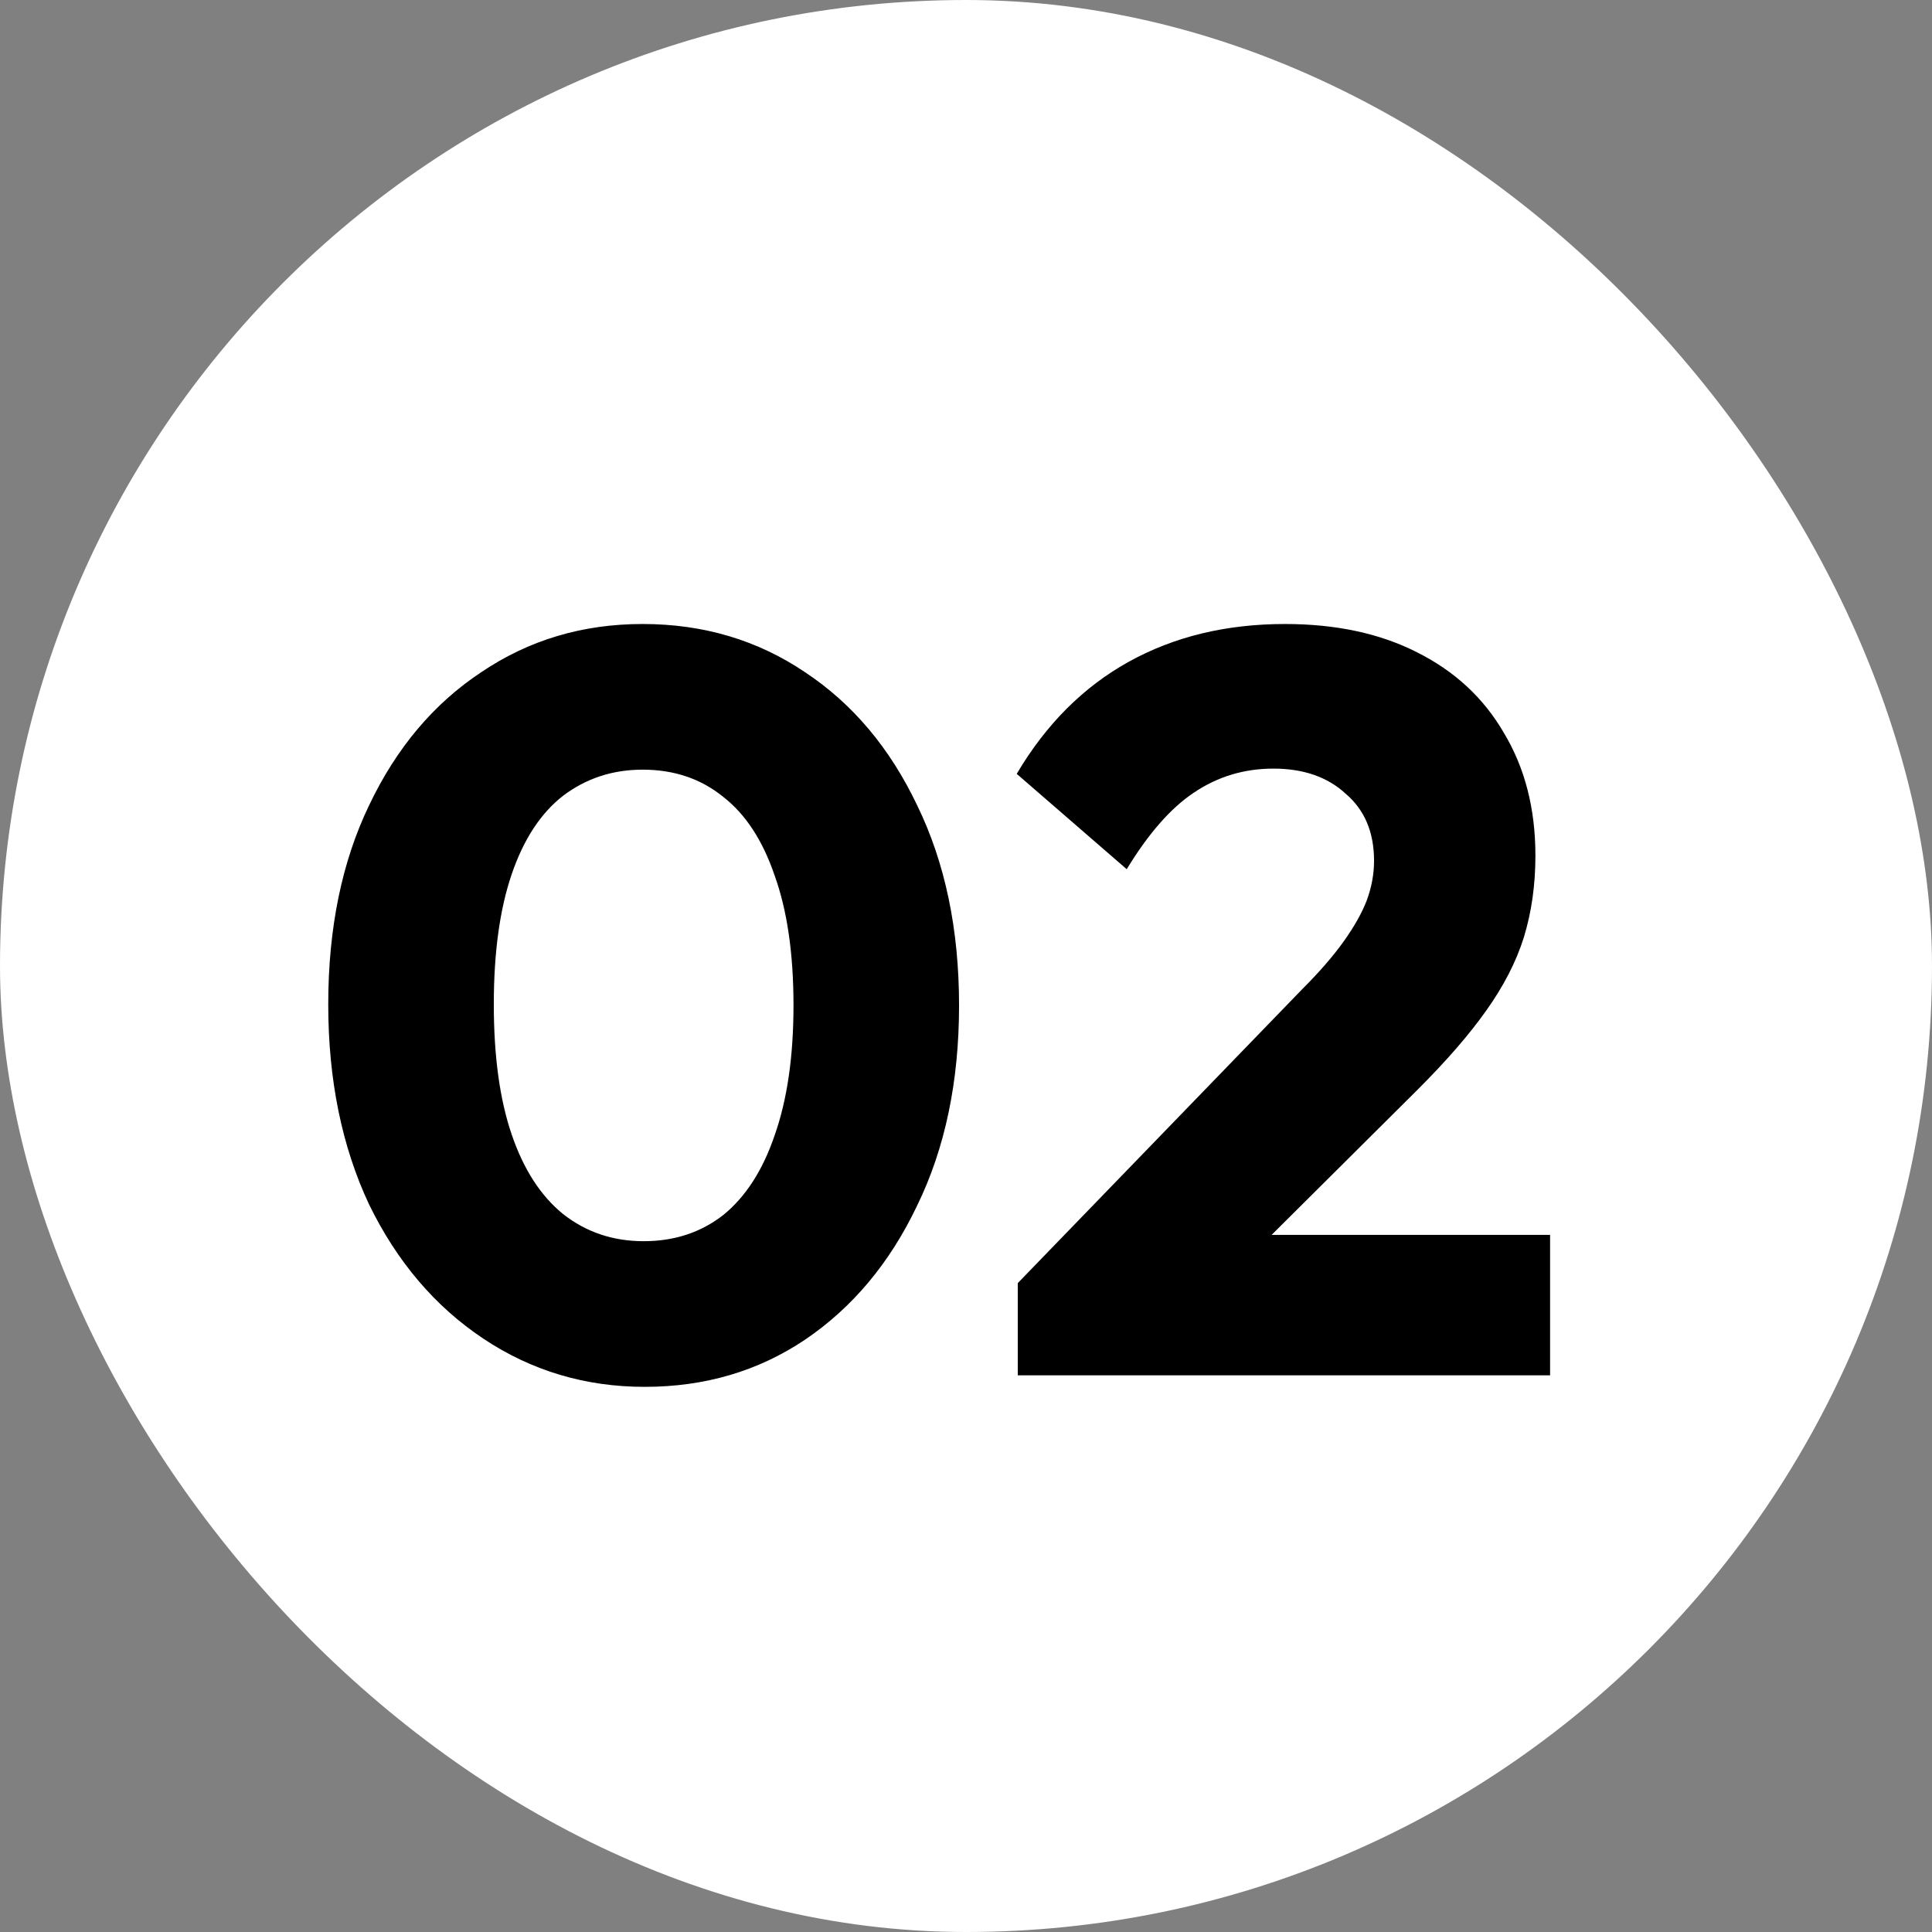 <?xml version="1.0" encoding="utf-8"?>
<svg xmlns="http://www.w3.org/2000/svg" fill="none" height="59" viewBox="0 0 59 59" width="59">
<rect x="0" y="0" width="59" height="59" fill="#808080" stroke="none"/>
<rect fill="white" height="59" rx="29.5" width="59"/>
<path d="M19.688 42.352C17.875 42.352 16.232 41.861 14.76 40.88C13.288 39.899 12.125 38.533 11.272 36.784C10.44 35.013 10.024 32.976 10.024 30.672C10.024 28.347 10.44 26.32 11.272 24.592C12.104 22.843 13.245 21.488 14.696 20.528C16.147 19.547 17.789 19.056 19.624 19.056C21.48 19.056 23.133 19.547 24.584 20.528C26.035 21.488 27.176 22.843 28.008 24.592C28.861 26.341 29.288 28.379 29.288 30.704C29.288 33.029 28.861 35.067 28.008 36.816C27.176 38.565 26.035 39.931 24.584 40.912C23.155 41.872 21.523 42.352 19.688 42.352ZM19.656 37.904C20.595 37.904 21.405 37.637 22.088 37.104C22.771 36.549 23.293 35.739 23.656 34.672C24.04 33.584 24.232 32.261 24.232 30.704C24.232 29.125 24.04 27.803 23.656 26.736C23.293 25.669 22.771 24.869 22.088 24.336C21.405 23.781 20.584 23.504 19.624 23.504C18.707 23.504 17.896 23.771 17.192 24.304C16.509 24.837 15.987 25.637 15.624 26.704C15.261 27.771 15.08 29.093 15.08 30.672C15.08 32.251 15.261 33.573 15.624 34.64C15.987 35.707 16.509 36.517 17.192 37.072C17.896 37.627 18.717 37.904 19.656 37.904ZM31.081 39.184L39.752 30.224C40.286 29.691 40.712 29.2 41.032 28.752C41.352 28.304 41.587 27.888 41.736 27.504C41.886 27.099 41.961 26.693 41.961 26.288C41.961 25.413 41.672 24.731 41.096 24.24C40.542 23.728 39.806 23.472 38.889 23.472C37.992 23.472 37.182 23.717 36.456 24.208C35.752 24.677 35.07 25.456 34.408 26.544L31.049 23.632C31.945 22.117 33.086 20.976 34.472 20.208C35.859 19.44 37.449 19.056 39.24 19.056C40.798 19.056 42.142 19.344 43.273 19.92C44.425 20.496 45.31 21.317 45.928 22.384C46.569 23.451 46.889 24.699 46.889 26.128C46.889 27.024 46.771 27.856 46.536 28.624C46.302 29.371 45.918 30.117 45.385 30.864C44.873 31.589 44.179 32.389 43.304 33.264L37.288 39.248L31.081 39.184ZM31.081 42V39.184L35.337 37.712H47.337V42H31.081Z" fill="black"/>
</svg>